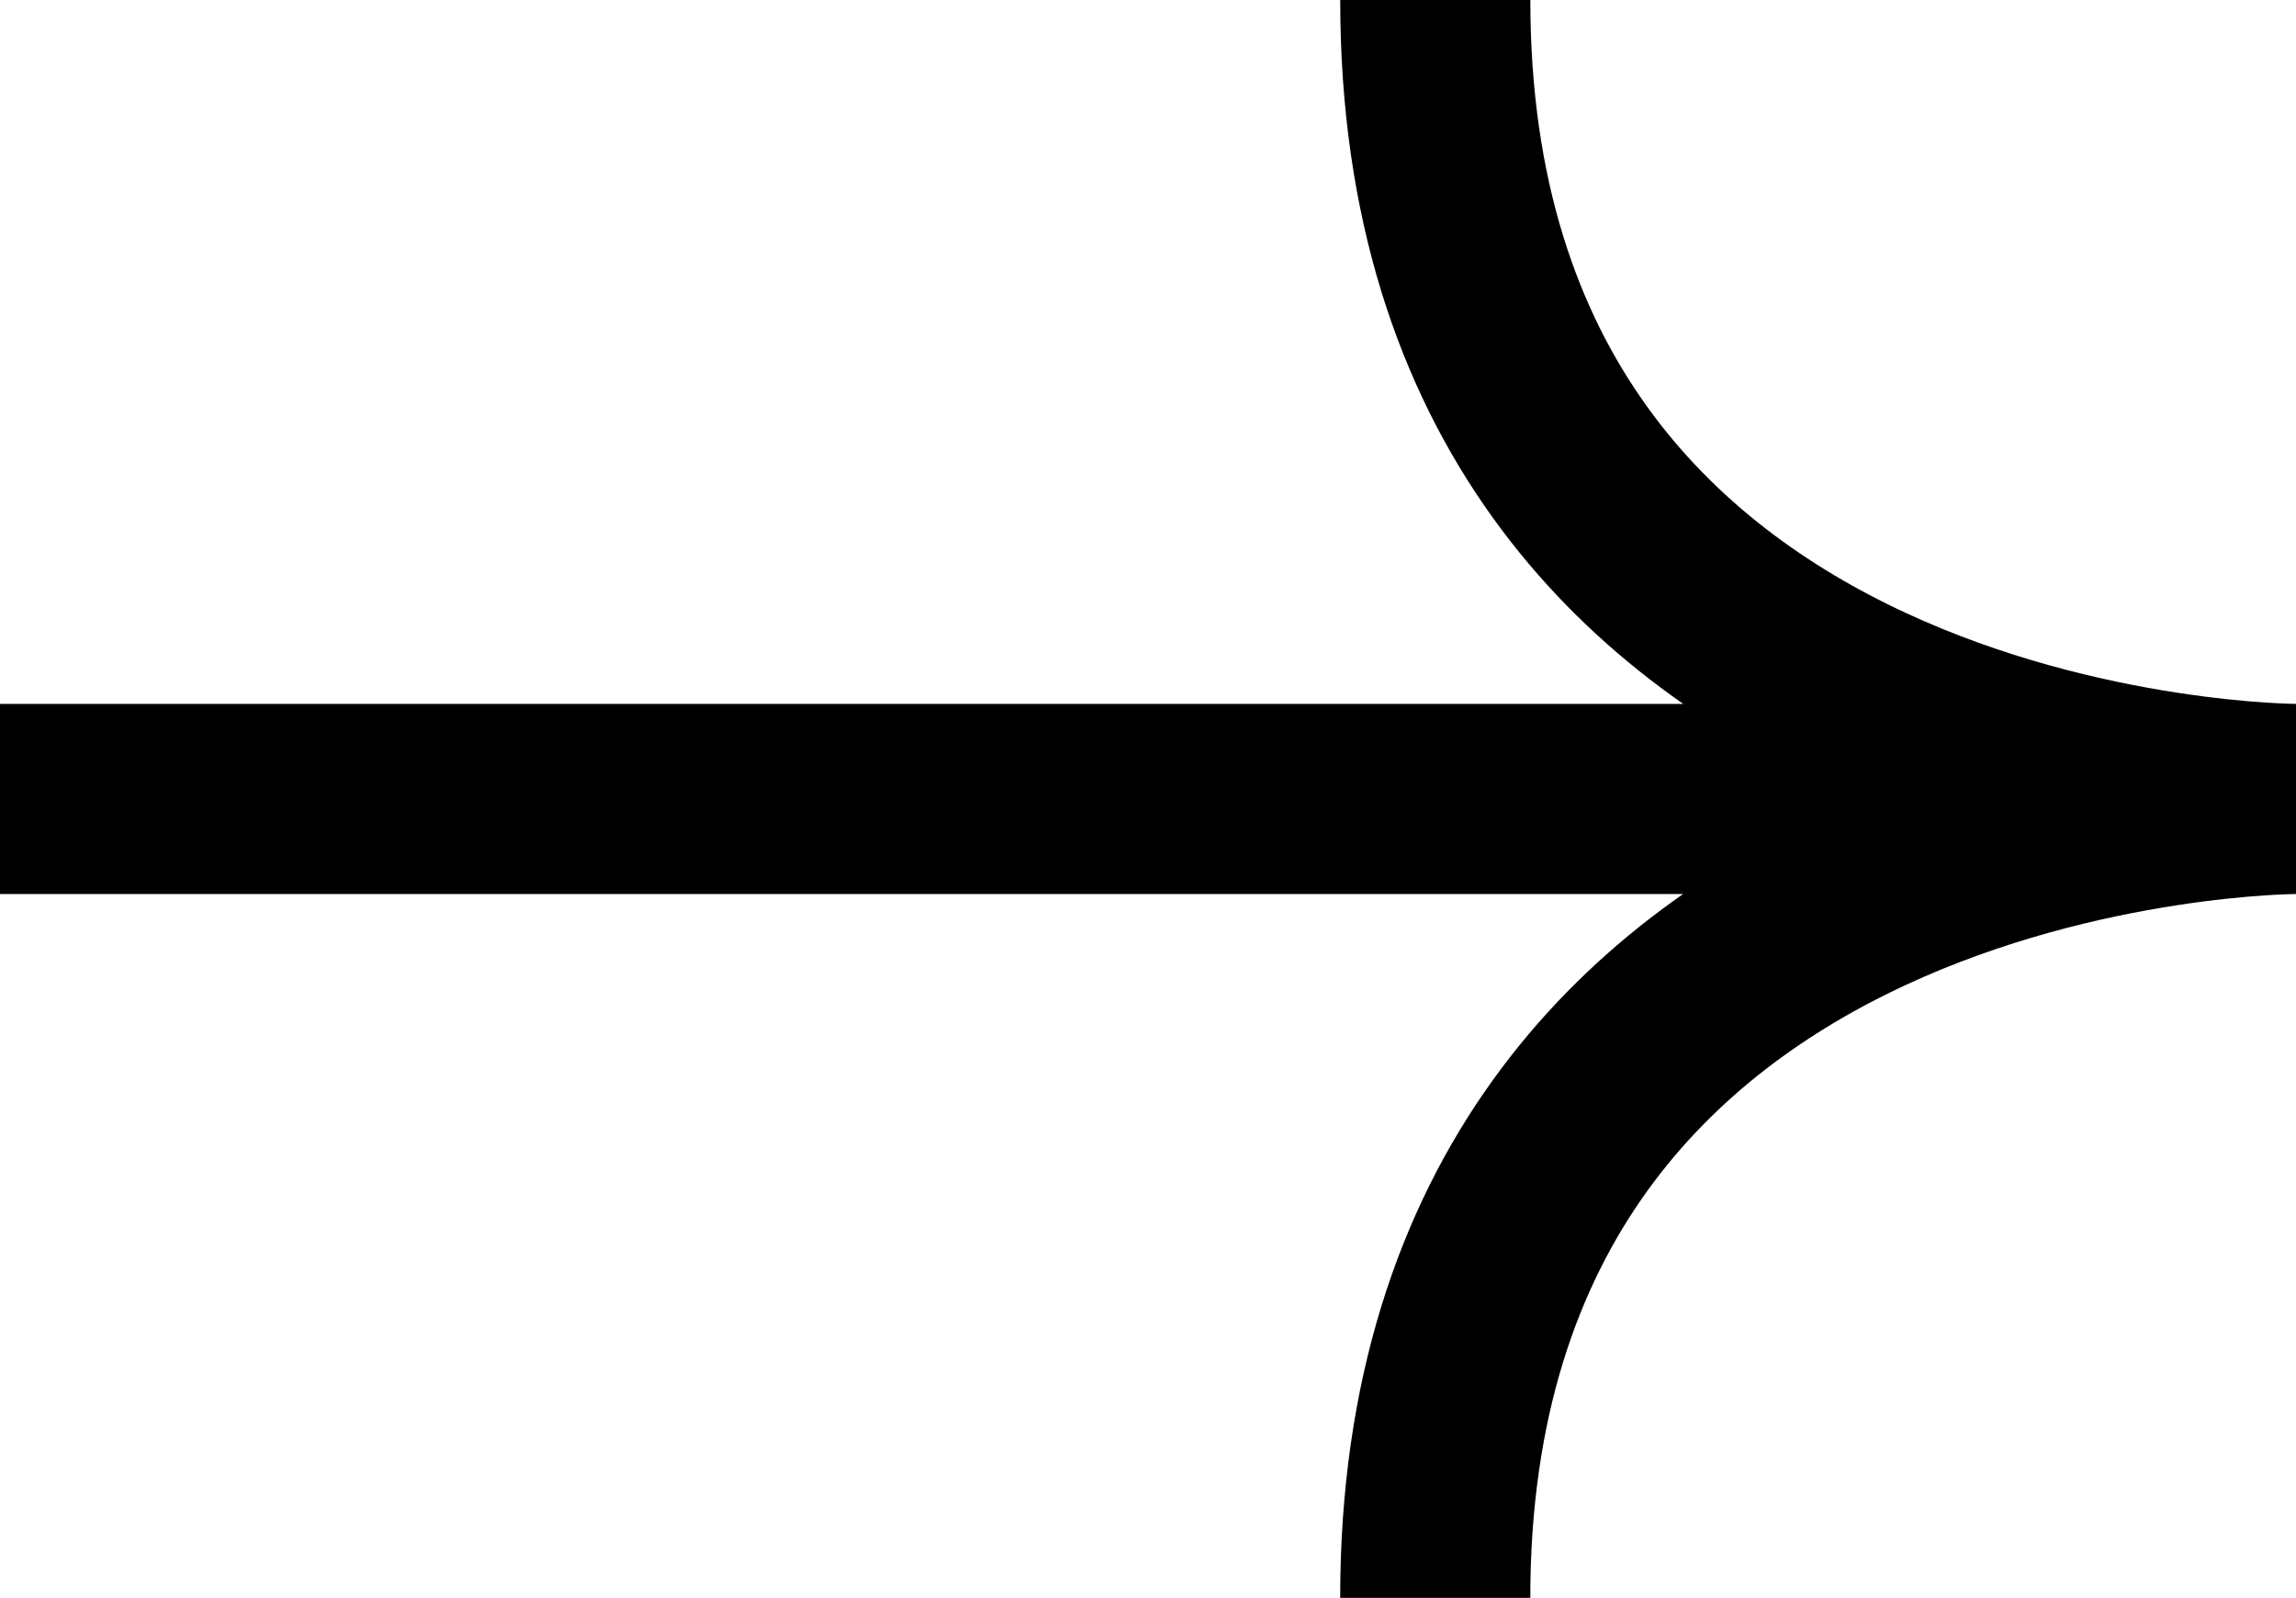 <?xml version="1.0" encoding="UTF-8"?>
<svg id="Calque_2" xmlns="http://www.w3.org/2000/svg" viewBox="0 0 684.64 476.48">
  <defs>
    <style>
      .cls-1 {
        fill: none;
        stroke: #000;
        stroke-miterlimit: 10;
        stroke-width: 56.69px;
      }
    </style>
  </defs>
  <g id="Calque_1-2" data-name="Calque_1">
    <path class="cls-1" d="M427.97,476.48c0-238.24,256.66-238.24,256.66-238.24H0h684.64s-256.66,0-256.66-238.24"/>
  </g>
</svg>